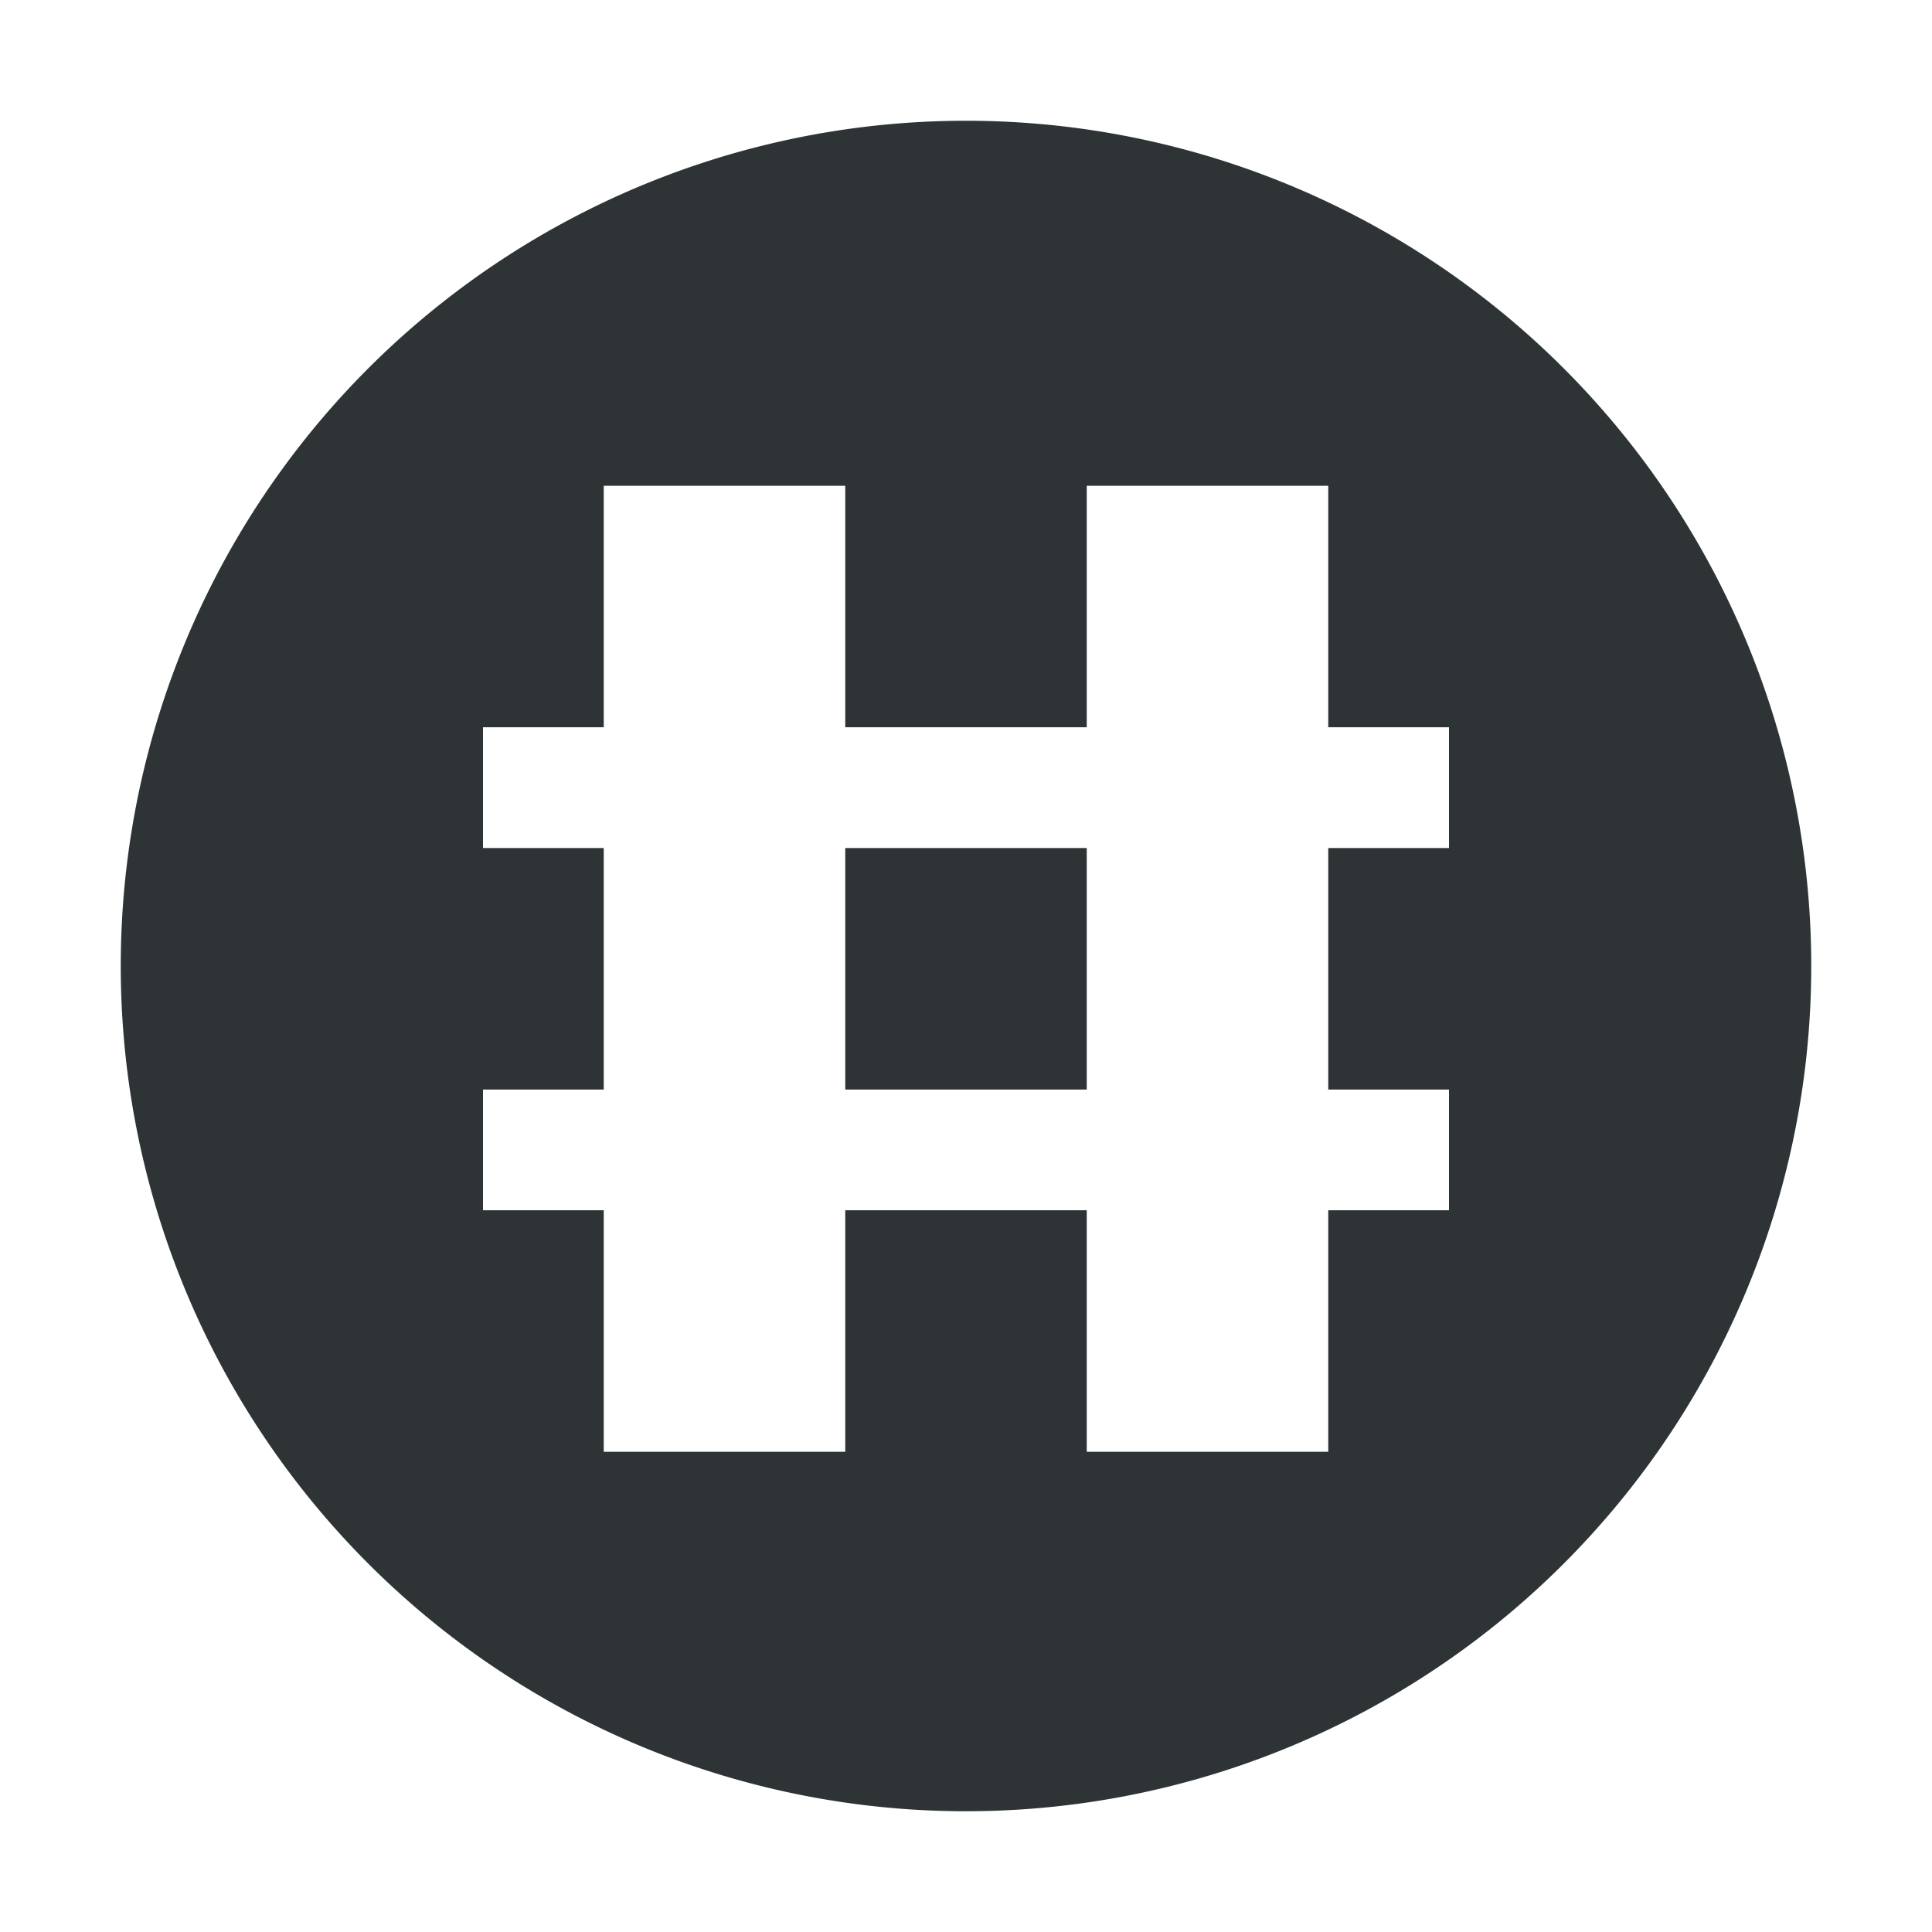 <svg xmlns="http://www.w3.org/2000/svg" width="16" height="16">
    <path d="M8 1a7 7 0 1 0 0 14A7 7 0 0 0 8 1zM5 4.023h2v2h2v-2h2v2h1v1h-1v2h1v1h-1v2H9v-2H7v2H5v-2H4v-1h1v-2H4v-1h1zm2 3v2h2v-2z" color="#000" overflow="visible" fill="#2e3436"/>
</svg>
